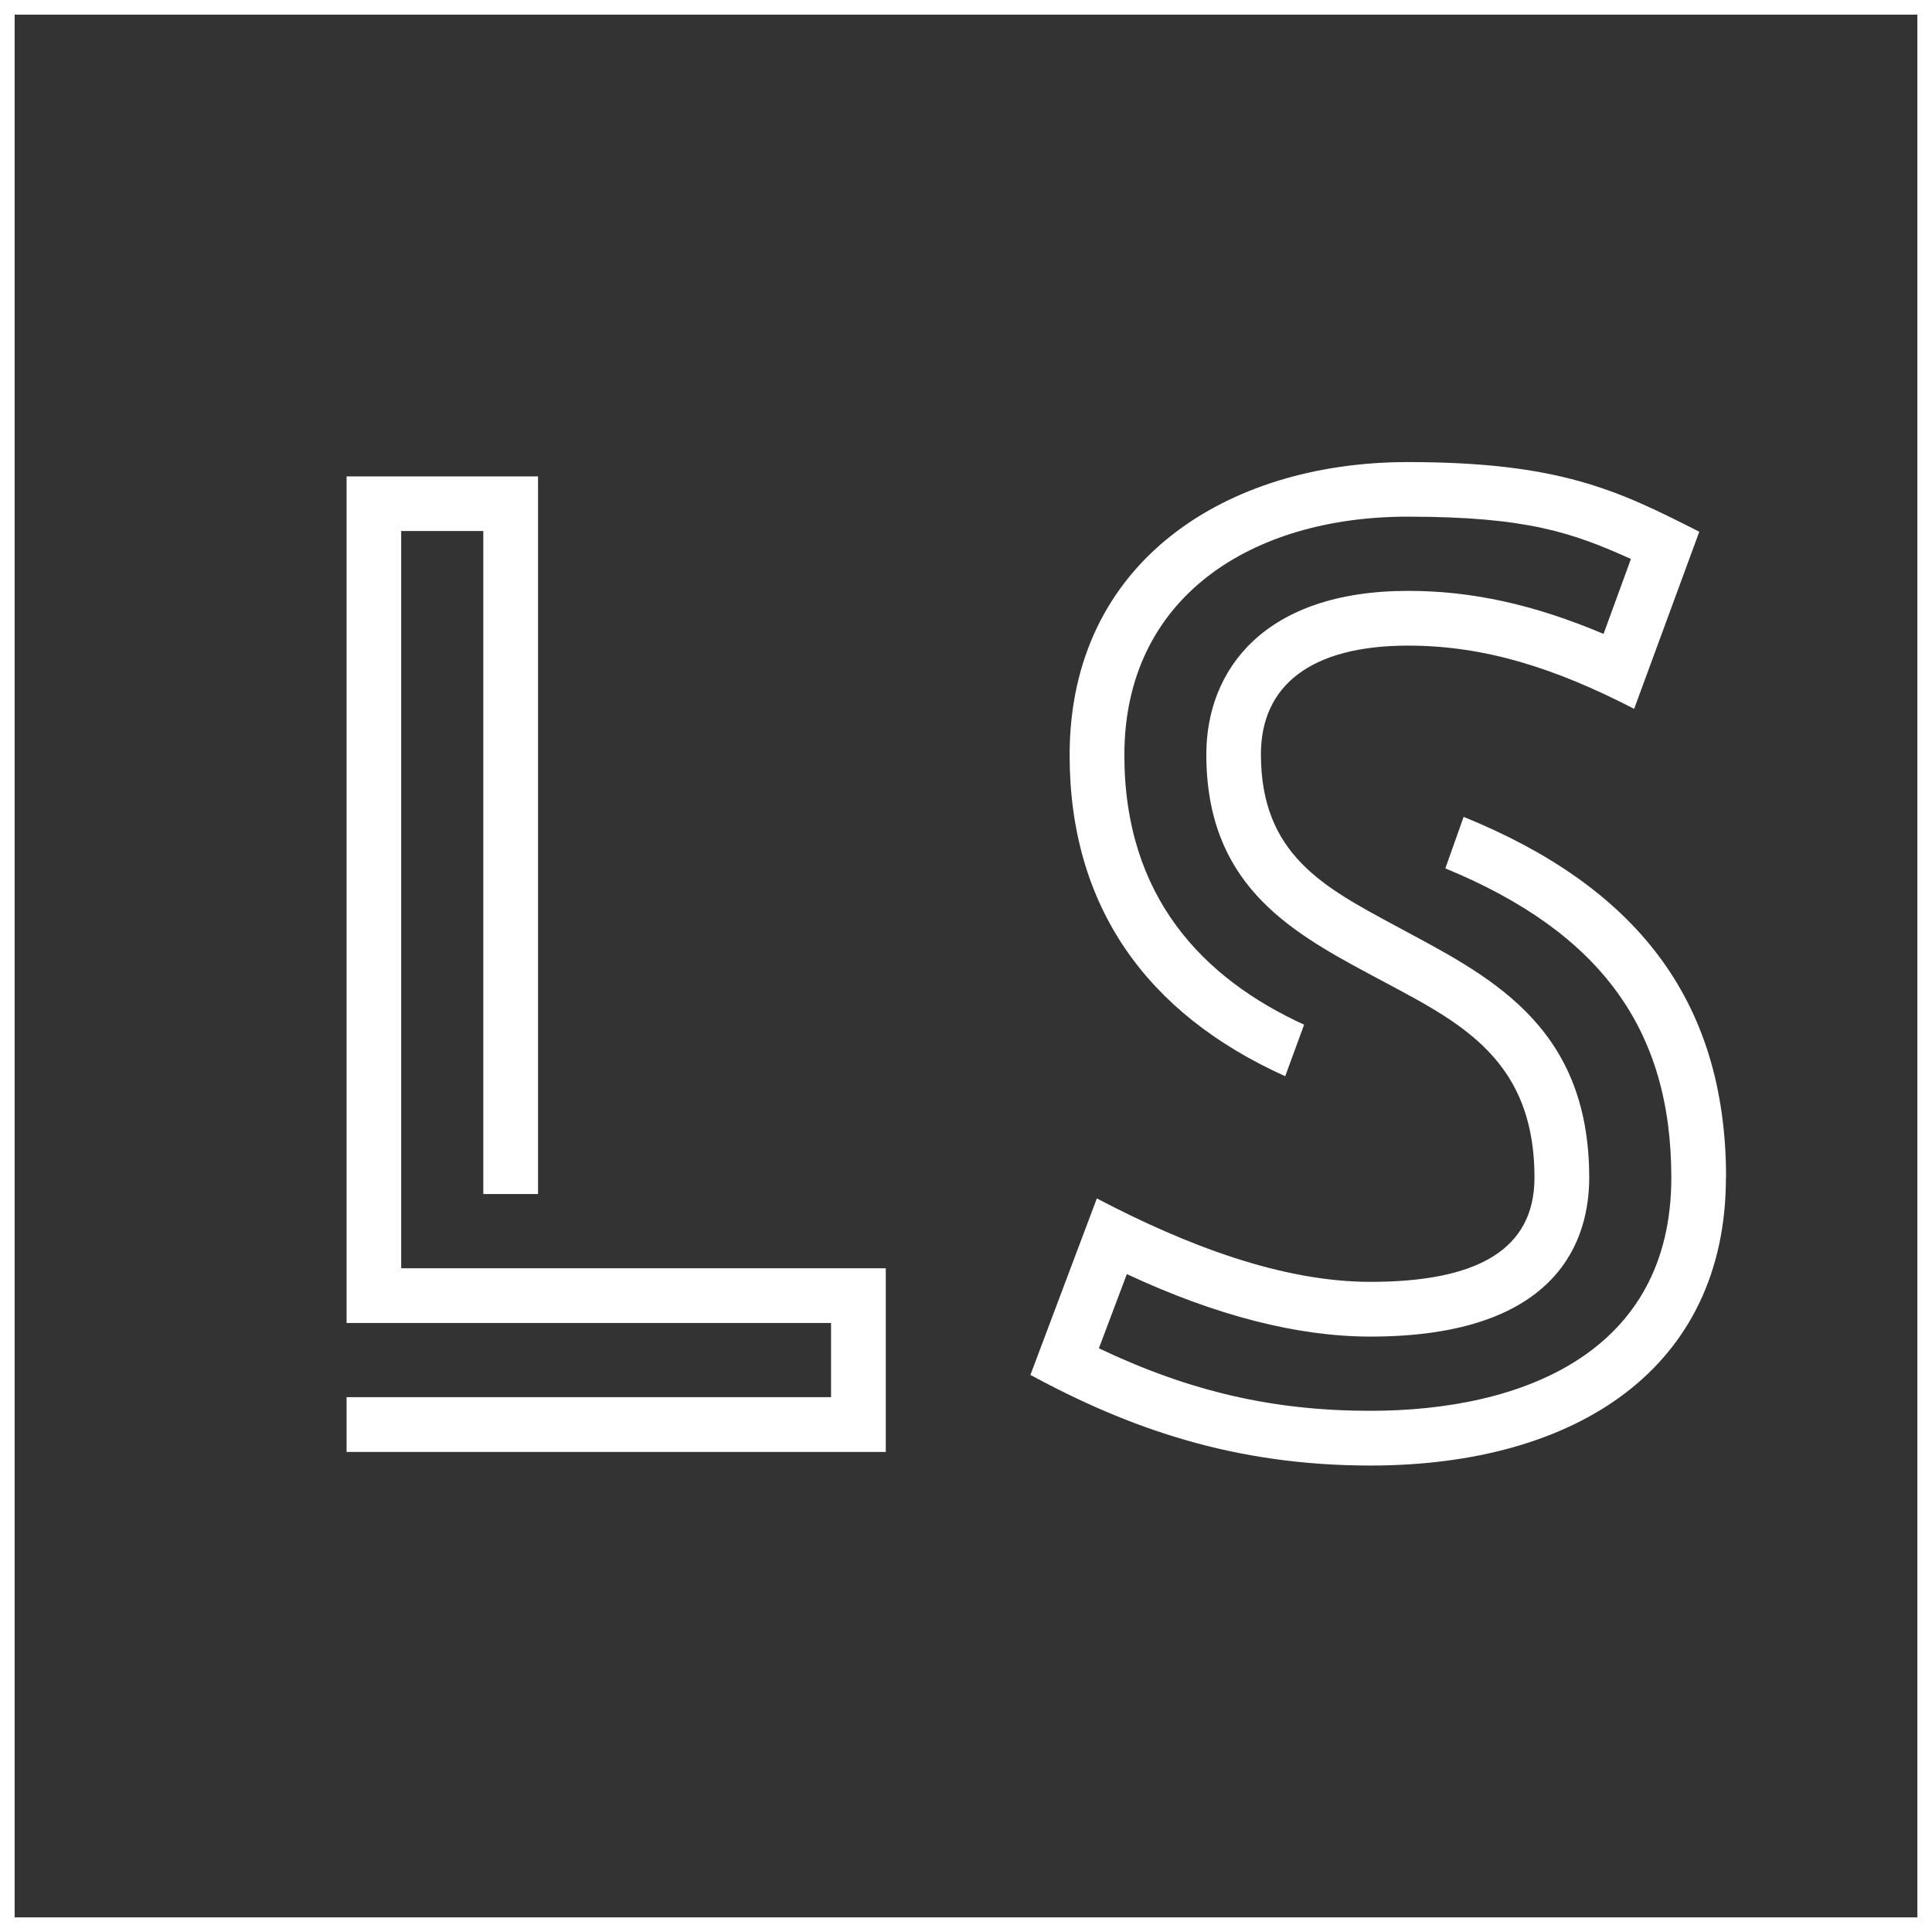 <?xml version="1.0" encoding="UTF-8"?>
<svg id="Ebene_2" data-name="Ebene 2" xmlns="http://www.w3.org/2000/svg" viewBox="0 0 132 132">
  <rect x="0" y="0" width="132" height="132" fill="#333333" stroke="none"/>
  <defs>
    <style>
      .cls-1 {
        fill: none;
        stroke: #fff;
        stroke-miterlimit: 10;
      }

      .cls-2 {
        fill: #fff;
        stroke-width: 0px;
      }
    </style>
  </defs>
  <g id="Ebene_1-2" data-name="Ebene 1">
    <g>
      <g>
        <path class="cls-2" d="m60.52,86.65v12.55H23.68v-3.74h33.1v-5.07H23.68v-57.84h13.08v49.03h-3.74v-45.3h-5.61v50.37h33.1Z"/>
        <path class="cls-2" d="m117.92,80.46c0,12.99-10.19,19.67-24.29,19.67-9.39,0-16.55-2.58-23.23-6.19l4.54-12.06c6.1,3.2,12.64,5.7,18.69,5.7,7.21,0,11.21-2.14,11.21-7.12,0-8.59-5.74-10.9-11.39-13.97-5.56-2.98-11.03-6.23-11.03-14.95,0-5.74,3.92-11.17,13.79-11.17,4.36,0,8.59.93,13.35,2.94l1.87-5.12c-3.96-1.78-7.07-2.89-15.26-2.89-10.63,0-19.35,5.47-19.35,16.29,0,9.7,5.38,15.26,12.28,18.42l-1.29,3.52c-9.48-4.27-14.73-11.61-14.73-21.94,0-13.26,10.77-20.02,23.09-20.02,10.37,0,14.33,1.91,19.93,4.76l-4.45,12.1c-5.43-2.8-10.23-4.32-15.44-4.32-6.63,0-10.06,2.71-10.06,7.43,0,6.85,4.32,9.08,9.17,11.7,6.18,3.34,13.26,6.63,13.26,17.22,0,4.05-1.91,10.86-14.95,10.86-4.94,0-10.54-1.42-16.64-4.27l-1.91,5.07c6.27,2.98,11.97,4.27,18.55,4.27,10.41,0,20.56-4,20.56-15.93,0-10.06-4.76-16.73-15.44-21.13l1.25-3.52c11.61,4.72,17.93,12.37,17.93,24.65Z"/>
      </g>
      <rect class="cls-1" x=".5" y=".5" width="131" height="131"/>
    </g>
  </g>
</svg>